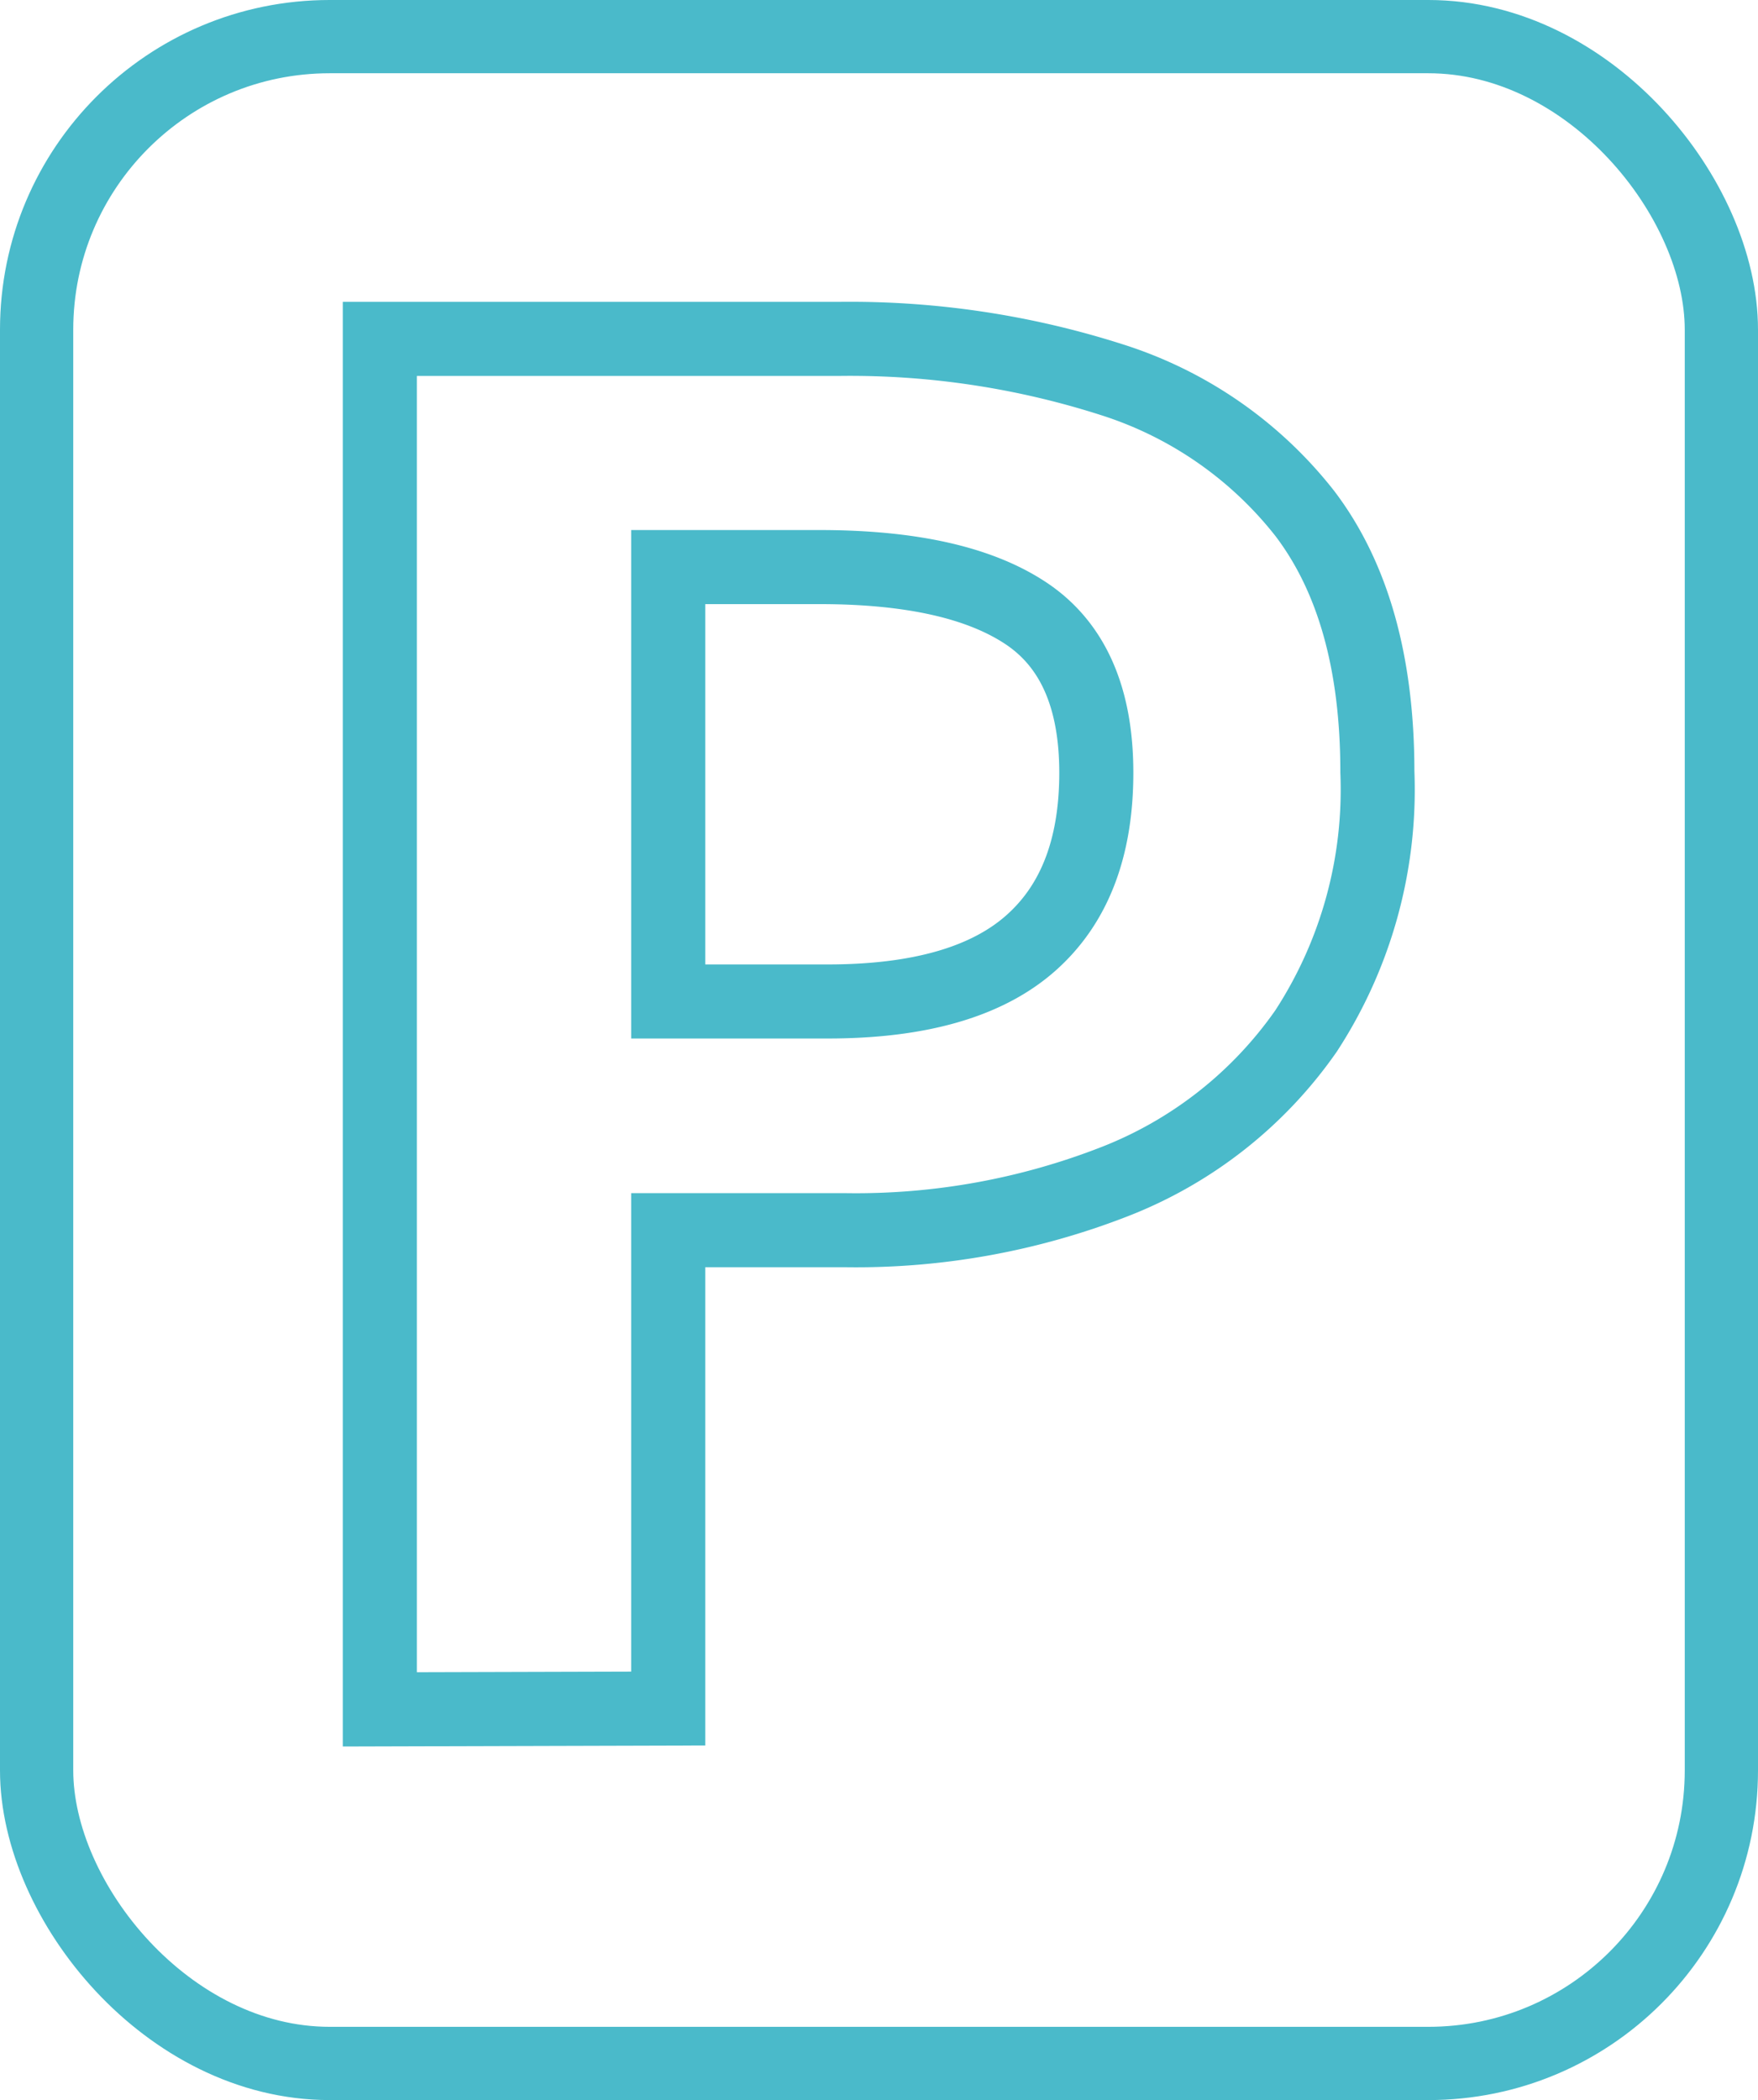 <svg xmlns="http://www.w3.org/2000/svg" viewBox="0 0 64.8 77.4"><defs><style>.cls-1,.cls-2{fill:none;stroke:#4abaca;}.cls-1{stroke-miterlimit:36.99;stroke-width:2.73px;}.cls-2{stroke-width:2.7px;}</style></defs><g id="Layer_2" data-name="Layer 2"><g id="Layer_1-2" data-name="Layer 1"><path class="cls-1" d="M24.63,20.9H30.2c3.35,0,5.89.56,7.61,1.7s2.6,3.09,2.6,5.88-.82,4.88-2.44,6.3-4.11,2.13-7.46,2.13H24.63Zm0,42.07V45.34H31.2a26.22,26.22,0,0,0,9.86-1.78A15.42,15.42,0,0,0,48.14,38a16.29,16.29,0,0,0,2.63-9.55q0-6-2.67-9.52A14.67,14.67,0,0,0,41,14a31.63,31.63,0,0,0-10.06-1.51H14V63Z"/><rect class="cls-2" x="1.35" y="1.35" width="62.1" height="74.7" rx="10.8"/></g></g></svg>